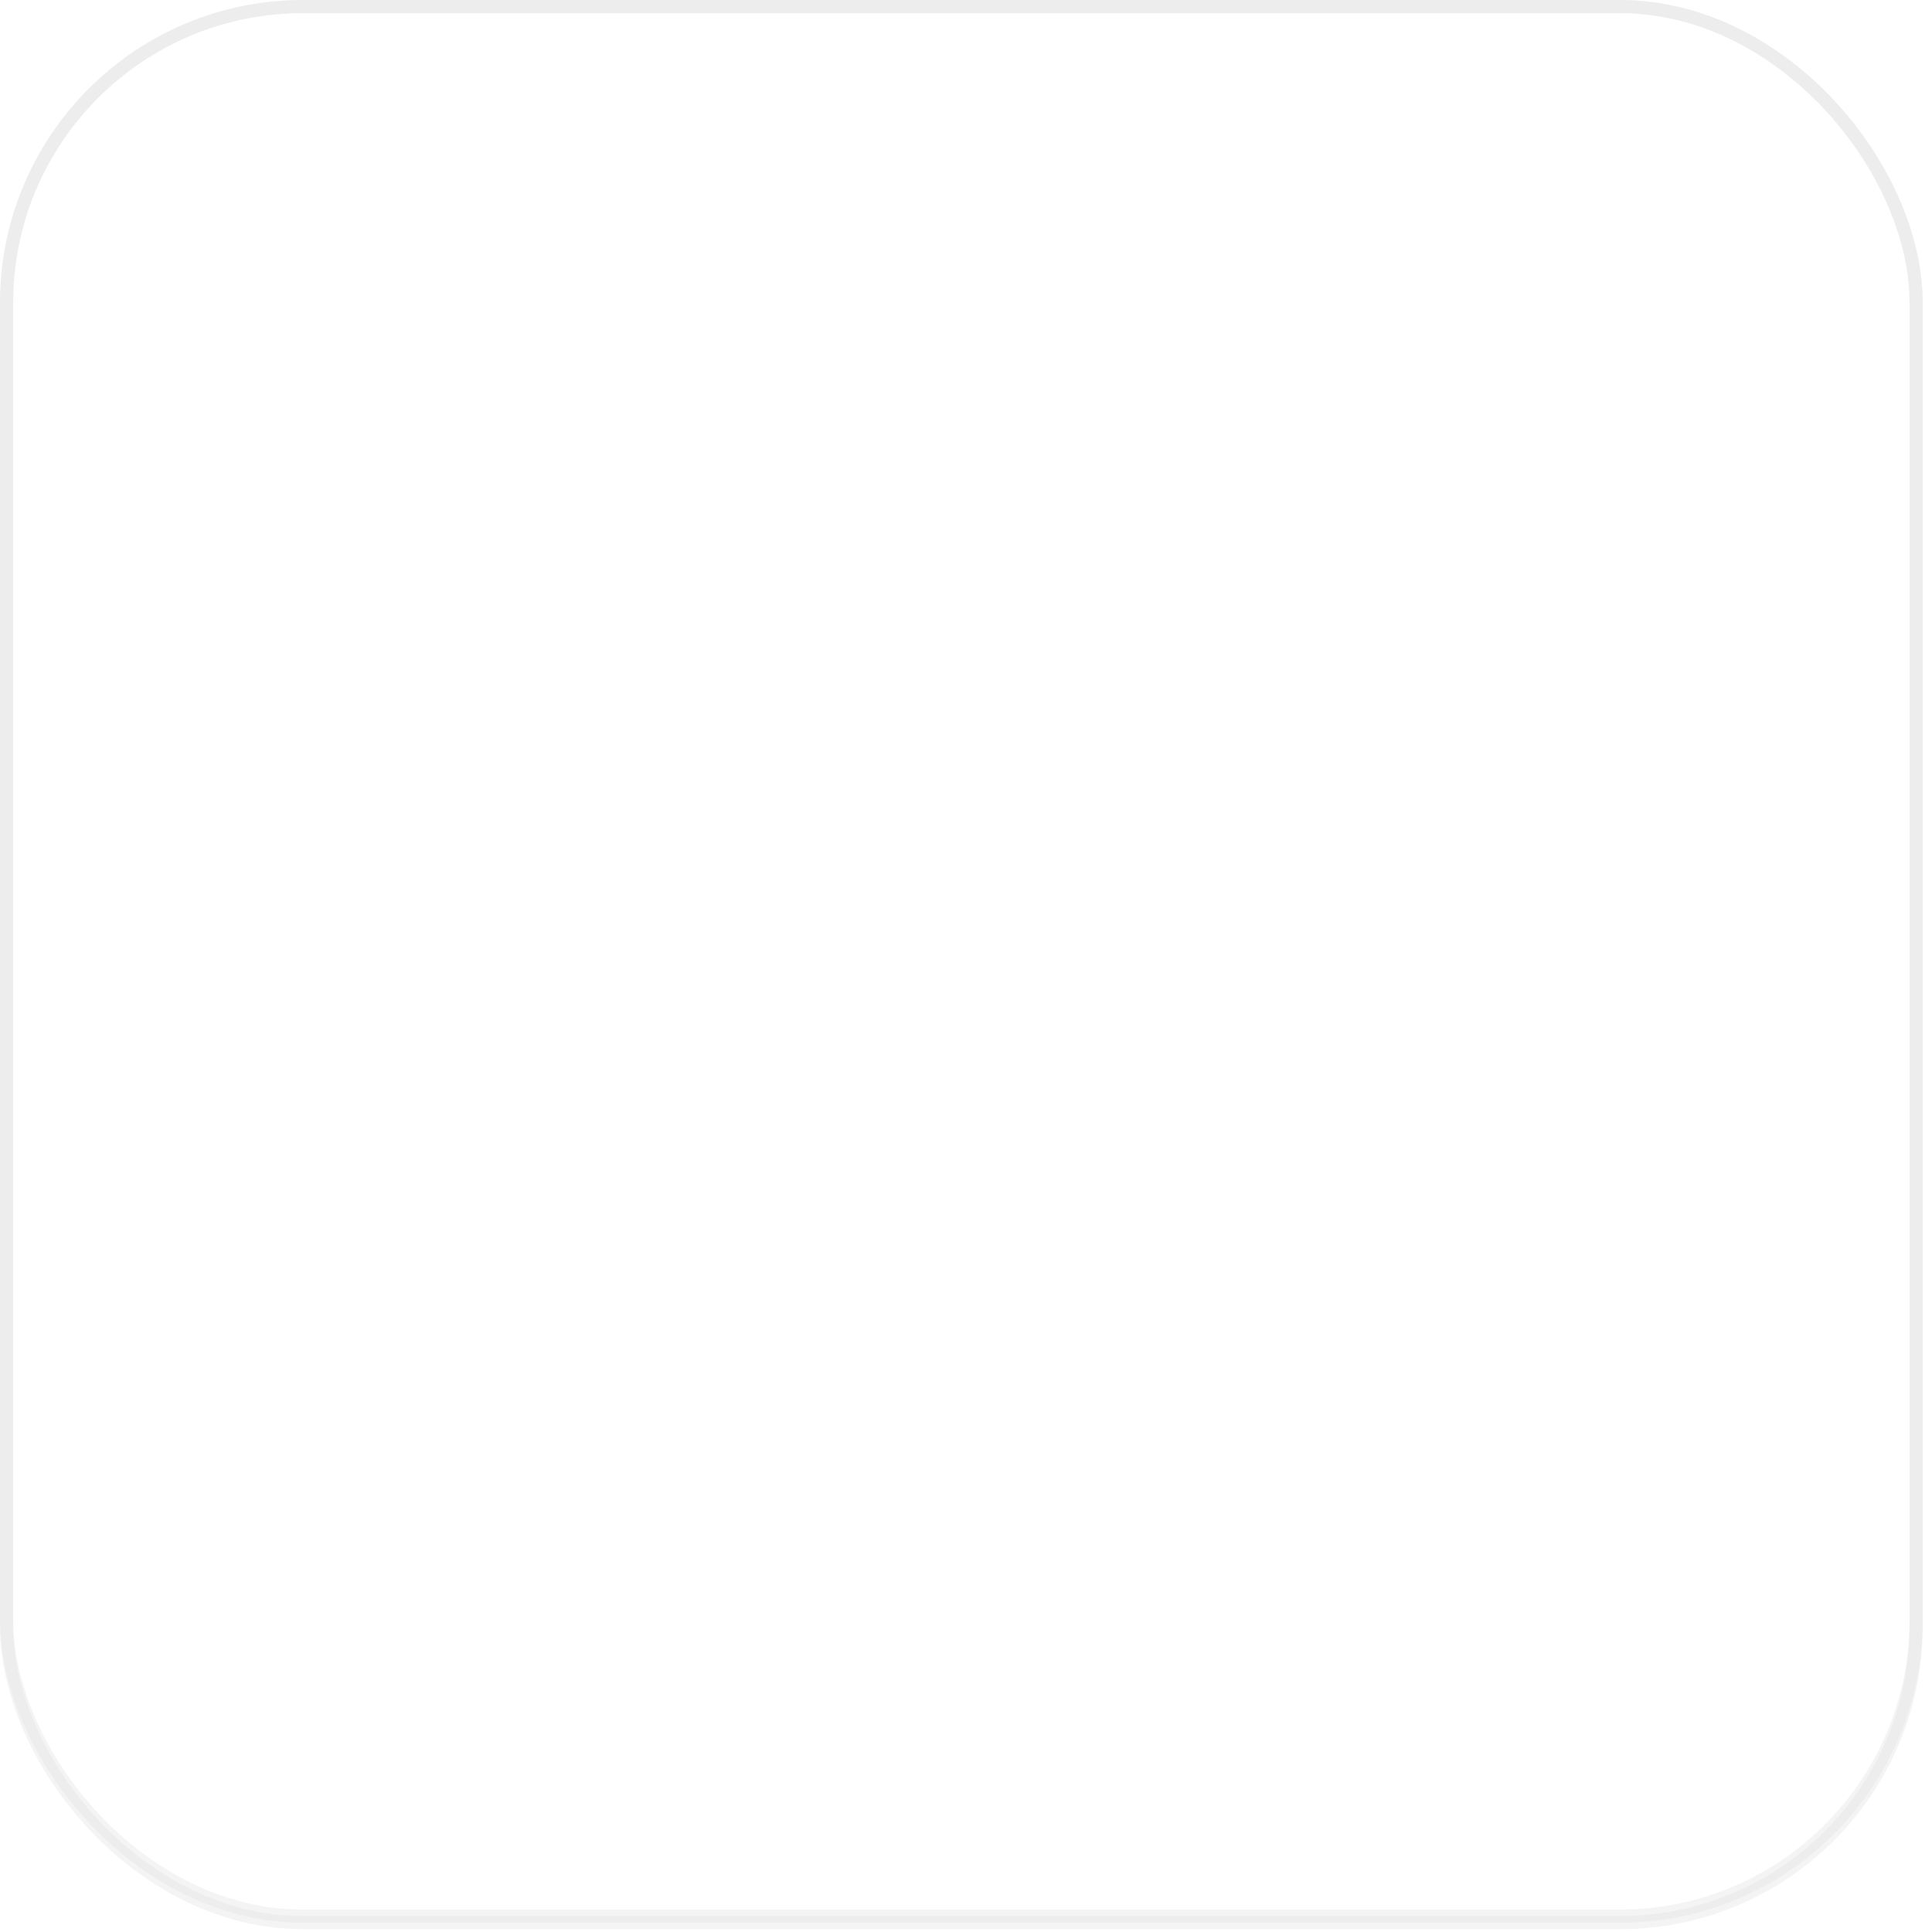 <?xml version="1.0" encoding="UTF-8"?> <svg xmlns="http://www.w3.org/2000/svg" width="127" height="127" viewBox="0 0 127 127" fill="none"> <g filter="url(#filter0_b_152_773)"> <rect width="126.389" height="126.816" rx="19.905" fill="white" fill-opacity="0.2"></rect> <rect x="0.433" y="0.433" width="125.524" height="125.951" rx="19.473" stroke="#D9D9D9" stroke-opacity="0.3" stroke-width="0.865"></rect> <rect width="126.389" height="126.389" rx="19.905" fill="white" fill-opacity="0.1"></rect> <rect x="0.433" y="0.433" width="125.524" height="125.524" rx="19.473" stroke="#D9D9D9" stroke-opacity="0.3" stroke-width="0.865"></rect> <g filter="url(#filter1_ii_152_773)"> <path d="M85.578 37.77L30.172 59.421C26.391 60.96 26.413 63.097 29.478 64.051L43.703 68.547L76.616 47.505C78.172 46.545 79.594 47.061 78.425 48.113L51.759 72.499H51.753L51.759 72.502L50.778 87.36C52.216 87.36 52.85 86.692 53.656 85.904L60.566 79.095L74.938 89.853C77.588 91.331 79.491 90.571 80.15 87.367L89.584 42.311C90.55 38.388 88.106 36.611 85.578 37.77V37.77Z" fill="white"></path> </g> </g> <defs> <filter id="filter0_b_152_773" x="-4" y="-4" width="134.389" height="134.816" filterUnits="userSpaceOnUse" color-interpolation-filters="sRGB"> <feFlood flood-opacity="0" result="BackgroundImageFix"></feFlood> <feGaussianBlur in="BackgroundImage" stdDeviation="2"></feGaussianBlur> <feComposite in2="SourceAlpha" operator="in" result="effect1_backgroundBlur_152_773"></feComposite> <feBlend mode="normal" in="SourceGraphic" in2="effect1_backgroundBlur_152_773" result="shape"></feBlend> </filter> <filter id="filter1_ii_152_773" x="21" y="26" width="75" height="79.462" filterUnits="userSpaceOnUse" color-interpolation-filters="sRGB"> <feFlood flood-opacity="0" result="BackgroundImageFix"></feFlood> <feBlend mode="normal" in="SourceGraphic" in2="BackgroundImageFix" result="shape"></feBlend> <feColorMatrix in="SourceAlpha" type="matrix" values="0 0 0 0 0 0 0 0 0 0 0 0 0 0 0 0 0 0 127 0" result="hardAlpha"></feColorMatrix> <feOffset dy="3.462"></feOffset> <feGaussianBlur stdDeviation="6.491"></feGaussianBlur> <feComposite in2="hardAlpha" operator="arithmetic" k2="-1" k3="1"></feComposite> <feColorMatrix type="matrix" values="0 0 0 0 0 0 0 0 0 0 0 0 0 0 0 0 0 0 0.2 0"></feColorMatrix> <feBlend mode="normal" in2="shape" result="effect1_innerShadow_152_773"></feBlend> <feColorMatrix in="SourceAlpha" type="matrix" values="0 0 0 0 0 0 0 0 0 0 0 0 0 0 0 0 0 0 127 0" result="hardAlpha"></feColorMatrix> <feOffset dy="3.462"></feOffset> <feGaussianBlur stdDeviation="1.731"></feGaussianBlur> <feComposite in2="hardAlpha" operator="arithmetic" k2="-1" k3="1"></feComposite> <feColorMatrix type="matrix" values="0 0 0 0 0 0 0 0 0 0 0 0 0 0 0 0 0 0 0.25 0"></feColorMatrix> <feBlend mode="normal" in2="effect1_innerShadow_152_773" result="effect2_innerShadow_152_773"></feBlend> </filter> </defs> </svg> 